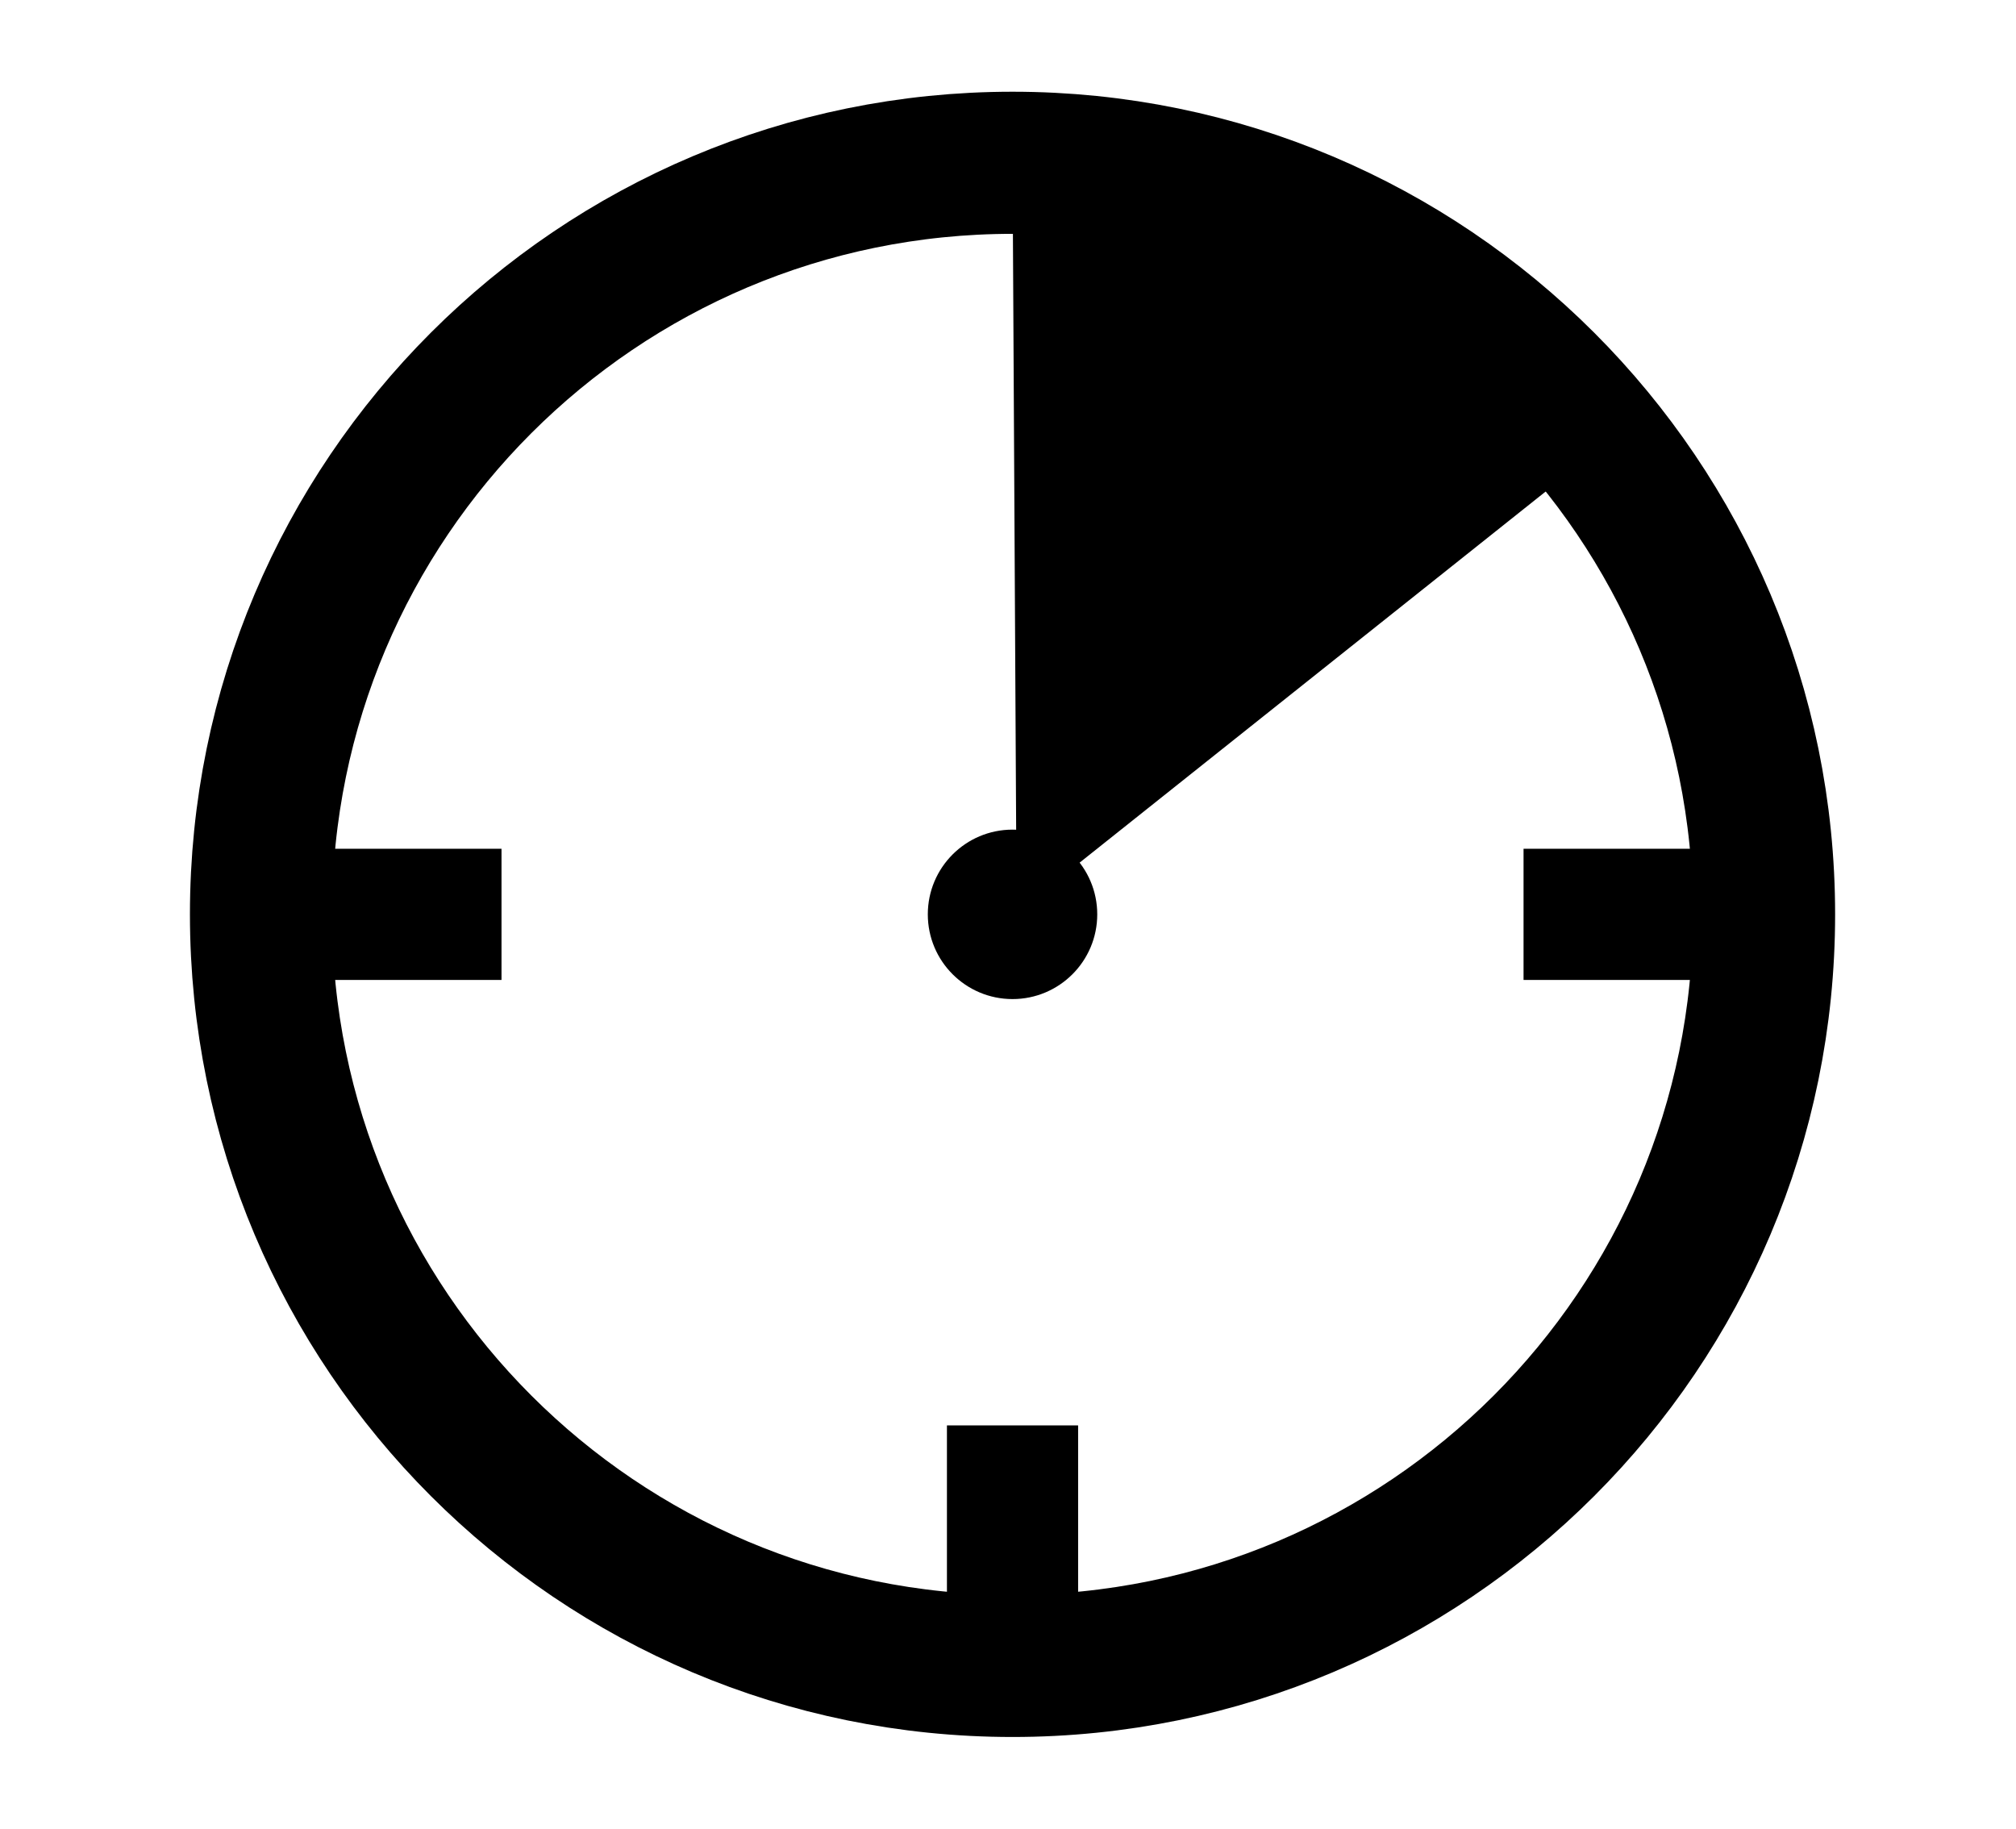 <?xml version="1.0" encoding="UTF-8"?>
<!DOCTYPE svg PUBLIC "-//W3C//DTD SVG 1.1//EN" "http://www.w3.org/Graphics/SVG/1.1/DTD/svg11.dtd">
<svg version="1.1" xmlns="http://www.w3.org/2000/svg" xmlns:xlink="http://www.w3.org/1999/xlink" x="0px" y="0px" width="368.844" height="334.562" viewBox="0, 0, 368.844, 334.562">
  <g id="Layer 1">
    <path d="M185.25,304.781 C109.311,304.781 47.75,243.22 47.75,167.281 C47.75,91.342 109.311,29.781 185.25,29.781 C261.189,29.781 322.75,91.342 322.75,167.281 C322.75,243.22 261.189,304.781 185.25,304.781 z" fill-opacity="0" stroke="#000000" stroke-width="26"/>
    <path d="M185.25,182.781 C176.69,182.781 169.75,175.842 169.75,167.281 C169.75,158.721 176.69,151.781 185.25,151.781 C193.81,151.781 200.75,158.721 200.75,167.281 C200.75,175.842 193.81,182.781 185.25,182.781 z" fill="#000000"/>
    <path d="M185.996,167 L185.25,29.781 L252,42 L294,81" fill="#000000"/>
    <path d="M47.75,155.281 L91.754,155.281 L91.754,179.281 L47.75,179.281 z" fill="#000000"/>
    <path d="M278.746,155.281 L322.75,155.281 L322.75,179.281 L278.746,179.281 z" fill="#000000"/>
    <path d="M173.25,304.781 L173.25,260.777 L197.25,260.777 L197.25,304.781 z" fill="#000000"/>
  </g>
  <defs/>
</svg>
